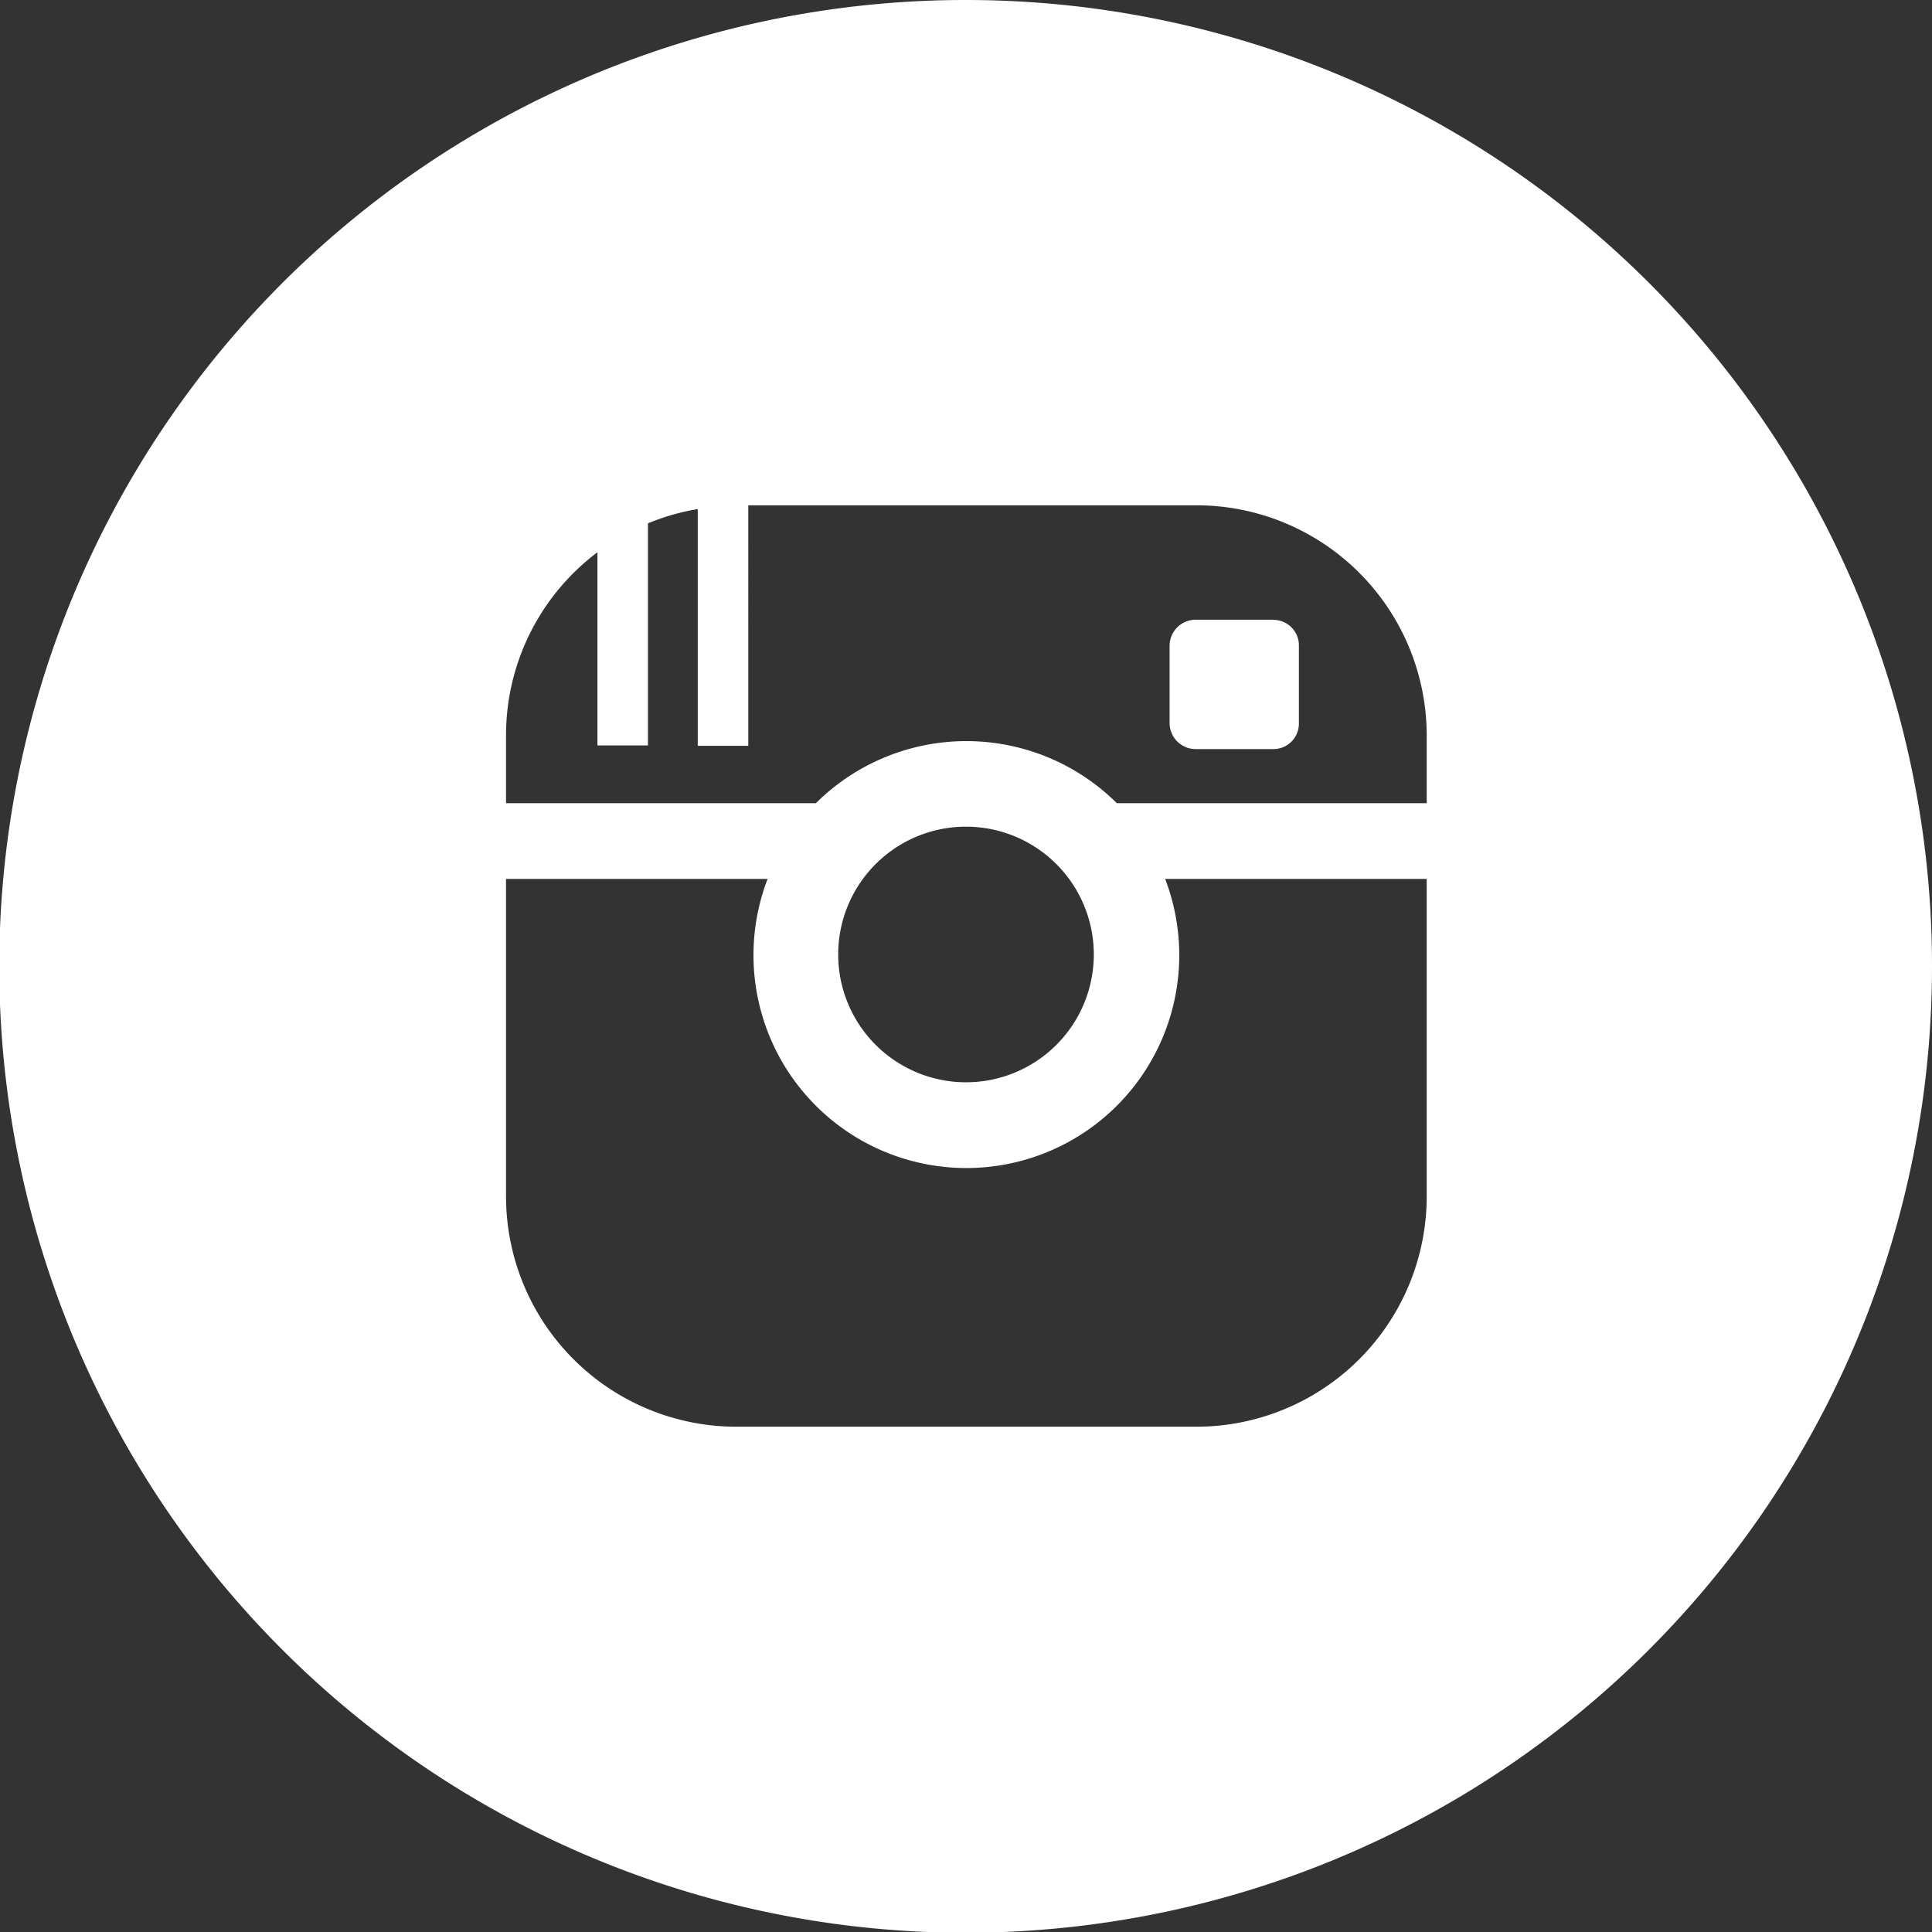 <svg xmlns="http://www.w3.org/2000/svg" width="26" height="26" viewBox="0 0 26 26">
  <rect x="0" y="0" width="26" height="26" fill="#333333" stroke="none"/>
  <defs>
    <style>
      .cls-1 {
        fill: #fff;
        fill-rule: evenodd;
      }
    </style>
  </defs>
  <path id="Instagram_Icon" data-name="Instagram Icon" class="cls-1" d="M1205.2,100.1a3.1,3.1,0,0,1-3.1,3.1h-6.19a3.1,3.1,0,0,1-3.1-3.1V95.828h3.52a2.865,2.865,0,1,0,5.35,0h3.52V100.1Zm-7.92-3.257a1.72,1.72,0,1,1,1.72,1.722A1.721,1.721,0,0,1,1197.28,96.845Zm7.92-2.034h-4.17a2.872,2.872,0,0,0-4.05,0h-4.17V93.9a3.08,3.08,0,0,1,1.23-2.468v2.6h0.68V91.043a3.032,3.032,0,0,1,.67-0.192v3.186h0.68V90.8h6.03a3.1,3.1,0,0,1,3.1,3.1v0.907Zm-2.06-2.469h-1.05a0.351,0.351,0,0,0-.35.348v1.045a0.351,0.351,0,0,0,.35.348h1.05a0.343,0.343,0,0,0,.34-0.348V92.69A0.343,0.343,0,0,0,1203.14,92.342ZM1199,84a13.005,13.005,0,1,0,13,13A13,13,0,0,0,1199,84Z" transform="translate(-1186 -84)"/>
</svg>
